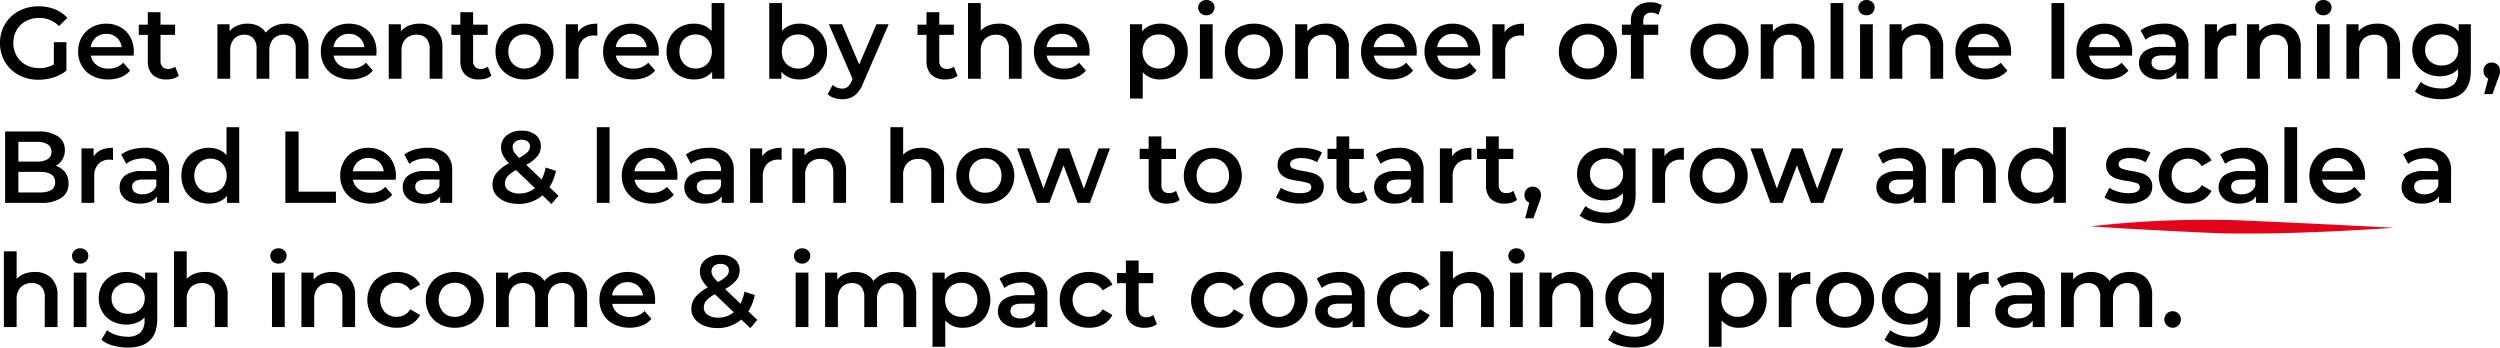 <svg xmlns="http://www.w3.org/2000/svg" width="563.822" height="78.379" viewBox="0 0 563.822 78.379">
  <g id="Group_3124" data-name="Group 3124" transform="translate(-517.012 1496.756)">
    <path id="Path_25166" data-name="Path 25166" d="M13.156-8.234h2.829v6.417A9,9,0,0,1,13.087-.3a11.12,11.12,0,0,1-3.4.529A9.181,9.181,0,0,1,5.244-.84,7.946,7.946,0,0,1,2.139-3.8,8.134,8.134,0,0,1,1.012-8.05a8.134,8.134,0,0,1,1.127-4.255A7.925,7.925,0,0,1,5.255-15.26,9.3,9.3,0,0,1,9.729-16.33a9.768,9.768,0,0,1,3.68.667,7.221,7.221,0,0,1,2.783,1.955l-1.886,1.84a6.049,6.049,0,0,0-4.439-1.84,6.272,6.272,0,0,0-3.024.713,5.2,5.2,0,0,0-2.07,2A5.757,5.757,0,0,0,4.025-8.05a5.667,5.667,0,0,0,.747,2.9,5.36,5.36,0,0,0,2.07,2.024,6.067,6.067,0,0,0,3,.736,6.476,6.476,0,0,0,3.312-.828ZM31.188-6.072q0,.3-.046.851H21.505a3.34,3.34,0,0,0,1.323,2.15,4.335,4.335,0,0,0,2.656.793,4.477,4.477,0,0,0,3.335-1.334L30.36-1.84A5.192,5.192,0,0,1,28.267-.345a7.623,7.623,0,0,1-2.852.506,7.59,7.59,0,0,1-3.565-.8,5.8,5.8,0,0,1-2.38-2.242,6.333,6.333,0,0,1-.84-3.254,6.427,6.427,0,0,1,.816-3.232,5.792,5.792,0,0,1,2.265-2.242,6.61,6.61,0,0,1,3.266-.805,6.444,6.444,0,0,1,3.208.793A5.62,5.62,0,0,1,30.395-9.4,6.765,6.765,0,0,1,31.188-6.072Zm-6.21-4.048a3.468,3.468,0,0,0-2.334.816A3.435,3.435,0,0,0,21.482-7.13h6.969a3.389,3.389,0,0,0-1.127-2.162A3.427,3.427,0,0,0,24.978-10.12ZM41.331-.667a3.385,3.385,0,0,1-1.23.621,5.542,5.542,0,0,1-1.53.207A4.34,4.34,0,0,1,35.443-.9a4.072,4.072,0,0,1-1.1-3.082V-9.89H32.315v-2.3h2.024V-15h2.875v2.806H40.5v2.3H37.214v5.842a1.943,1.943,0,0,0,.437,1.368,1.64,1.64,0,0,0,1.265.471,2.526,2.526,0,0,0,1.61-.506ZM65.55-12.42a5,5,0,0,1,3.68,1.345,5.454,5.454,0,0,1,1.357,4.036V0H67.712V-6.67A3.6,3.6,0,0,0,67-9.1a2.572,2.572,0,0,0-2.047-.816,3,3,0,0,0-2.323.955,3.894,3.894,0,0,0-.874,2.726V0H58.88V-6.67A3.6,3.6,0,0,0,58.167-9.1a2.572,2.572,0,0,0-2.047-.816,3.008,3.008,0,0,0-2.334.943,3.92,3.92,0,0,0-.862,2.737V0H50.048V-12.282h2.737v1.564a4.47,4.47,0,0,1,1.725-1.265,5.857,5.857,0,0,1,2.3-.437,5.556,5.556,0,0,1,2.45.518,3.976,3.976,0,0,1,1.69,1.529A5.119,5.119,0,0,1,62.9-11.879,6.349,6.349,0,0,1,65.55-12.42ZM85.928-6.072q0,.3-.046.851H76.245a3.34,3.34,0,0,0,1.323,2.15,4.335,4.335,0,0,0,2.656.793,4.477,4.477,0,0,0,3.335-1.334L85.1-1.84A5.192,5.192,0,0,1,83.007-.345a7.623,7.623,0,0,1-2.852.506,7.59,7.59,0,0,1-3.565-.8A5.8,5.8,0,0,1,74.21-2.886a6.333,6.333,0,0,1-.84-3.254,6.427,6.427,0,0,1,.816-3.232,5.792,5.792,0,0,1,2.266-2.242,6.61,6.61,0,0,1,3.266-.805,6.444,6.444,0,0,1,3.208.793A5.62,5.62,0,0,1,85.135-9.4,6.765,6.765,0,0,1,85.928-6.072Zm-6.21-4.048a3.468,3.468,0,0,0-2.335.816A3.435,3.435,0,0,0,76.222-7.13h6.969a3.389,3.389,0,0,0-1.127-2.162A3.427,3.427,0,0,0,79.718-10.12Zm15.939-2.3a5.132,5.132,0,0,1,3.726,1.357,5.353,5.353,0,0,1,1.4,4.025V0H97.911V-6.67A3.448,3.448,0,0,0,97.152-9.1a2.806,2.806,0,0,0-2.162-.816,3.319,3.319,0,0,0-2.507.955,3.8,3.8,0,0,0-.92,2.748V0H88.688V-12.282h2.737v1.587a4.5,4.5,0,0,1,1.794-1.288A6.456,6.456,0,0,1,95.657-12.42ZM111.826-.667a3.385,3.385,0,0,1-1.23.621,5.542,5.542,0,0,1-1.529.207A4.34,4.34,0,0,1,105.938-.9a4.072,4.072,0,0,1-1.1-3.082V-9.89H102.81v-2.3h2.024V-15h2.875v2.806H111v2.3h-3.289v5.842a1.943,1.943,0,0,0,.437,1.368,1.64,1.64,0,0,0,1.265.471,2.526,2.526,0,0,0,1.61-.506ZM119.3.161a6.969,6.969,0,0,1-3.358-.8,5.87,5.87,0,0,1-2.334-2.242,6.333,6.333,0,0,1-.84-3.254,6.271,6.271,0,0,1,.84-3.243,5.894,5.894,0,0,1,2.334-2.231,6.969,6.969,0,0,1,3.358-.805,7.017,7.017,0,0,1,3.381.805,5.894,5.894,0,0,1,2.334,2.231,6.271,6.271,0,0,1,.84,3.243,6.333,6.333,0,0,1-.84,3.254,5.87,5.87,0,0,1-2.334,2.242A7.017,7.017,0,0,1,119.3.161Zm0-2.461a3.513,3.513,0,0,0,2.622-1.058,3.809,3.809,0,0,0,1.035-2.783,3.809,3.809,0,0,0-1.035-2.783A3.513,3.513,0,0,0,119.3-9.982a3.475,3.475,0,0,0-2.61,1.058,3.833,3.833,0,0,0-1.023,2.783,3.833,3.833,0,0,0,1.023,2.783A3.475,3.475,0,0,0,119.3-2.3Zm12.052-8.188q1.242-1.932,4.37-1.932v2.737a3.65,3.65,0,0,0-.667-.069,3.472,3.472,0,0,0-2.622.977,3.9,3.9,0,0,0-.943,2.817V0h-2.875V-12.282h2.737Zm18.239,4.416q0,.3-.046.851h-9.637a3.34,3.34,0,0,0,1.323,2.15,4.335,4.335,0,0,0,2.656.793,4.477,4.477,0,0,0,3.335-1.334l1.541,1.771a5.192,5.192,0,0,1-2.093,1.495,7.624,7.624,0,0,1-2.852.506,7.59,7.59,0,0,1-3.565-.8,5.8,5.8,0,0,1-2.38-2.242,6.333,6.333,0,0,1-.84-3.254,6.426,6.426,0,0,1,.817-3.232,5.792,5.792,0,0,1,2.265-2.242,6.61,6.61,0,0,1,3.266-.805,6.444,6.444,0,0,1,3.208.793A5.62,5.62,0,0,1,148.8-9.4,6.765,6.765,0,0,1,149.592-6.072Zm-6.21-4.048a3.468,3.468,0,0,0-2.335.816,3.435,3.435,0,0,0-1.161,2.174h6.969a3.389,3.389,0,0,0-1.127-2.162A3.427,3.427,0,0,0,143.382-10.12Zm21-6.946V0h-2.76V-1.587a4.448,4.448,0,0,1-1.76,1.311,5.941,5.941,0,0,1-2.311.437,6.472,6.472,0,0,1-3.186-.782,5.619,5.619,0,0,1-2.219-2.219,6.64,6.64,0,0,1-.805-3.3,6.575,6.575,0,0,1,.805-3.289,5.639,5.639,0,0,1,2.219-2.208,6.472,6.472,0,0,1,3.186-.782,5.839,5.839,0,0,1,2.231.414,4.487,4.487,0,0,1,1.725,1.242v-6.3ZM157.9-2.3a3.7,3.7,0,0,0,1.863-.471,3.408,3.408,0,0,0,1.311-1.346,4.116,4.116,0,0,0,.483-2.024,4.116,4.116,0,0,0-.483-2.024,3.408,3.408,0,0,0-1.311-1.345,3.7,3.7,0,0,0-1.863-.471,3.7,3.7,0,0,0-1.863.471,3.408,3.408,0,0,0-1.311,1.345,4.116,4.116,0,0,0-.483,2.024,4.116,4.116,0,0,0,.483,2.024,3.408,3.408,0,0,0,1.311,1.346A3.7,3.7,0,0,0,157.9-2.3Zm23.414-10.12a6.52,6.52,0,0,1,3.208.782,5.639,5.639,0,0,1,2.219,2.208,6.575,6.575,0,0,1,.805,3.289,6.64,6.64,0,0,1-.805,3.3,5.619,5.619,0,0,1-2.219,2.219,6.52,6.52,0,0,1-3.208.782A5.941,5.941,0,0,1,179-.276a4.448,4.448,0,0,1-1.76-1.311V0H174.5V-17.066h2.875v6.279a4.827,4.827,0,0,1,1.736-1.219A5.69,5.69,0,0,1,181.309-12.42ZM180.987-2.3A3.475,3.475,0,0,0,183.6-3.358a3.834,3.834,0,0,0,1.023-2.783A3.834,3.834,0,0,0,183.6-8.924a3.475,3.475,0,0,0-2.611-1.058,3.7,3.7,0,0,0-1.863.471,3.408,3.408,0,0,0-1.311,1.345,4.116,4.116,0,0,0-.483,2.024,4.116,4.116,0,0,0,.483,2.024,3.408,3.408,0,0,0,1.311,1.346A3.7,3.7,0,0,0,180.987-2.3Zm20.447-9.982L195.684.989a6.178,6.178,0,0,1-1.955,2.817,4.682,4.682,0,0,1-2.783.817,5.712,5.712,0,0,1-1.817-.3,4.015,4.015,0,0,1-1.472-.828l1.15-2.116a3.13,3.13,0,0,0,.977.621,2.99,2.99,0,0,0,1.139.23,1.959,1.959,0,0,0,1.253-.391,3.457,3.457,0,0,0,.909-1.311l.207-.483-5.359-12.328h2.99L194.787-3.2l3.887-9.085ZM216.959-.667a3.384,3.384,0,0,1-1.23.621A5.542,5.542,0,0,1,214.2.161,4.34,4.34,0,0,1,211.071-.9a4.072,4.072,0,0,1-1.1-3.082V-9.89h-2.024v-2.3h2.024V-15h2.875v2.806h3.289v2.3h-3.289v5.842a1.943,1.943,0,0,0,.437,1.368,1.64,1.64,0,0,0,1.265.471,2.526,2.526,0,0,0,1.61-.506ZM226.3-12.42a5.132,5.132,0,0,1,3.726,1.357,5.353,5.353,0,0,1,1.4,4.025V0h-2.875V-6.67a3.448,3.448,0,0,0-.759-2.427,2.806,2.806,0,0,0-2.162-.816,3.319,3.319,0,0,0-2.507.955,3.8,3.8,0,0,0-.92,2.748V0h-2.875V-17.066H222.2v6.21a4.676,4.676,0,0,1,1.759-1.161A6.458,6.458,0,0,1,226.3-12.42Zm20.447,6.348q0,.3-.046.851h-9.637a3.34,3.34,0,0,0,1.323,2.15,4.335,4.335,0,0,0,2.656.793,4.477,4.477,0,0,0,3.335-1.334l1.541,1.771a5.192,5.192,0,0,1-2.093,1.495,7.624,7.624,0,0,1-2.852.506,7.59,7.59,0,0,1-3.565-.8,5.8,5.8,0,0,1-2.38-2.242,6.333,6.333,0,0,1-.84-3.254A6.426,6.426,0,0,1,235-9.373a5.792,5.792,0,0,1,2.265-2.242,6.61,6.61,0,0,1,3.266-.805,6.444,6.444,0,0,1,3.208.793A5.62,5.62,0,0,1,245.951-9.4,6.765,6.765,0,0,1,246.744-6.072Zm-6.21-4.048A3.468,3.468,0,0,0,238.2-9.3a3.435,3.435,0,0,0-1.161,2.174h6.969a3.389,3.389,0,0,0-1.127-2.162A3.427,3.427,0,0,0,240.534-10.12Zm22.126-2.3a6.519,6.519,0,0,1,3.208.782,5.64,5.64,0,0,1,2.22,2.208,6.575,6.575,0,0,1,.8,3.289,6.64,6.64,0,0,1-.8,3.3,5.619,5.619,0,0,1-2.22,2.219,6.519,6.519,0,0,1-3.208.782,4.958,4.958,0,0,1-3.933-1.656V4.462h-2.875V-12.282h2.737v1.61a4.448,4.448,0,0,1,1.76-1.311A5.941,5.941,0,0,1,262.66-12.42ZM262.338-2.3a3.475,3.475,0,0,0,2.611-1.058,3.833,3.833,0,0,0,1.023-2.783,3.833,3.833,0,0,0-1.023-2.783,3.475,3.475,0,0,0-2.611-1.058,3.7,3.7,0,0,0-1.863.471,3.407,3.407,0,0,0-1.311,1.345,4.116,4.116,0,0,0-.483,2.024,4.116,4.116,0,0,0,.483,2.024,3.407,3.407,0,0,0,1.311,1.346A3.7,3.7,0,0,0,262.338-2.3Zm9.292-9.982H274.5V0H271.63Zm1.449-2.024a1.847,1.847,0,0,1-1.311-.494,1.616,1.616,0,0,1-.529-1.231,1.616,1.616,0,0,1,.529-1.231,1.847,1.847,0,0,1,1.311-.494,1.9,1.9,0,0,1,1.311.472,1.52,1.52,0,0,1,.529,1.184,1.734,1.734,0,0,1-.517,1.276A1.791,1.791,0,0,1,273.079-14.306ZM283.8.161a6.969,6.969,0,0,1-3.358-.8A5.87,5.87,0,0,1,278.1-2.886a6.333,6.333,0,0,1-.84-3.254,6.271,6.271,0,0,1,.84-3.243,5.894,5.894,0,0,1,2.335-2.231,6.969,6.969,0,0,1,3.358-.805,7.017,7.017,0,0,1,3.381.805,5.894,5.894,0,0,1,2.335,2.231,6.271,6.271,0,0,1,.84,3.243,6.333,6.333,0,0,1-.84,3.254,5.87,5.87,0,0,1-2.335,2.242A7.017,7.017,0,0,1,283.8.161Zm0-2.461a3.513,3.513,0,0,0,2.622-1.058,3.809,3.809,0,0,0,1.035-2.783,3.809,3.809,0,0,0-1.035-2.783A3.513,3.513,0,0,0,283.8-9.982a3.475,3.475,0,0,0-2.611,1.058,3.833,3.833,0,0,0-1.023,2.783,3.833,3.833,0,0,0,1.023,2.783A3.475,3.475,0,0,0,283.8-2.3Zm16.284-10.12a5.132,5.132,0,0,1,3.726,1.357,5.353,5.353,0,0,1,1.4,4.025V0h-2.875V-6.67a3.448,3.448,0,0,0-.759-2.427,2.806,2.806,0,0,0-2.162-.816,3.319,3.319,0,0,0-2.507.955,3.8,3.8,0,0,0-.92,2.748V0h-2.875V-12.282h2.737v1.587a4.5,4.5,0,0,1,1.794-1.288A6.456,6.456,0,0,1,300.081-12.42Zm20.447,6.348q0,.3-.046.851h-9.637a3.34,3.34,0,0,0,1.323,2.15,4.335,4.335,0,0,0,2.656.793,4.477,4.477,0,0,0,3.335-1.334L319.7-1.84a5.192,5.192,0,0,1-2.093,1.495,7.623,7.623,0,0,1-2.852.506,7.59,7.59,0,0,1-3.565-.8,5.8,5.8,0,0,1-2.38-2.242,6.333,6.333,0,0,1-.84-3.254,6.426,6.426,0,0,1,.816-3.232,5.792,5.792,0,0,1,2.266-2.242,6.61,6.61,0,0,1,3.266-.805,6.444,6.444,0,0,1,3.209.793A5.62,5.62,0,0,1,319.734-9.4,6.765,6.765,0,0,1,320.528-6.072Zm-6.21-4.048a3.468,3.468,0,0,0-2.334.816,3.435,3.435,0,0,0-1.161,2.174h6.969a3.389,3.389,0,0,0-1.127-2.162A3.427,3.427,0,0,0,314.318-10.12Zm20.516,4.048q0,.3-.046.851h-9.637a3.34,3.34,0,0,0,1.323,2.15,4.335,4.335,0,0,0,2.656.793,4.477,4.477,0,0,0,3.335-1.334l1.541,1.771a5.192,5.192,0,0,1-2.093,1.495,7.623,7.623,0,0,1-2.852.506,7.59,7.59,0,0,1-3.565-.8,5.8,5.8,0,0,1-2.38-2.242,6.333,6.333,0,0,1-.84-3.254,6.426,6.426,0,0,1,.816-3.232,5.792,5.792,0,0,1,2.266-2.242,6.61,6.61,0,0,1,3.266-.805,6.444,6.444,0,0,1,3.208.793A5.62,5.62,0,0,1,334.04-9.4,6.765,6.765,0,0,1,334.834-6.072Zm-6.21-4.048a3.468,3.468,0,0,0-2.335.816,3.435,3.435,0,0,0-1.161,2.174H332.1a3.389,3.389,0,0,0-1.127-2.162A3.427,3.427,0,0,0,328.624-10.12Zm11.707-.368q1.242-1.932,4.37-1.932v2.737a3.65,3.65,0,0,0-.667-.069,3.472,3.472,0,0,0-2.622.977,3.9,3.9,0,0,0-.943,2.817V0h-2.875V-12.282h2.737ZM359.122.161a6.969,6.969,0,0,1-3.358-.8,5.87,5.87,0,0,1-2.335-2.242,6.333,6.333,0,0,1-.84-3.254,6.271,6.271,0,0,1,.84-3.243,5.894,5.894,0,0,1,2.335-2.231,6.969,6.969,0,0,1,3.358-.805,7.017,7.017,0,0,1,3.381.805,5.894,5.894,0,0,1,2.335,2.231,6.271,6.271,0,0,1,.84,3.243,6.333,6.333,0,0,1-.84,3.254A5.87,5.87,0,0,1,362.5-.644,7.017,7.017,0,0,1,359.122.161Zm0-2.461a3.513,3.513,0,0,0,2.622-1.058,3.809,3.809,0,0,0,1.035-2.783,3.809,3.809,0,0,0-1.035-2.783,3.513,3.513,0,0,0-2.622-1.058,3.475,3.475,0,0,0-2.611,1.058,3.833,3.833,0,0,0-1.023,2.783,3.833,3.833,0,0,0,1.023,2.783A3.475,3.475,0,0,0,359.122-2.3Zm14.306-12.6q-1.817,0-1.817,1.978v.736h3.381v2.3H371.7V0h-2.875V-9.89H366.8v-2.3h2.024v-.782a4.187,4.187,0,0,1,1.15-3.117,4.411,4.411,0,0,1,3.243-1.139,4.436,4.436,0,0,1,2.6.667l-.805,2.162A2.747,2.747,0,0,0,373.428-14.9ZM388.792.161a6.969,6.969,0,0,1-3.358-.8A5.87,5.87,0,0,1,383.1-2.886a6.333,6.333,0,0,1-.84-3.254,6.271,6.271,0,0,1,.84-3.243,5.894,5.894,0,0,1,2.335-2.231,6.969,6.969,0,0,1,3.358-.805,7.017,7.017,0,0,1,3.381.805,5.894,5.894,0,0,1,2.335,2.231,6.271,6.271,0,0,1,.84,3.243,6.333,6.333,0,0,1-.84,3.254,5.87,5.87,0,0,1-2.335,2.242A7.017,7.017,0,0,1,388.792.161Zm0-2.461a3.513,3.513,0,0,0,2.622-1.058,3.809,3.809,0,0,0,1.035-2.783,3.809,3.809,0,0,0-1.035-2.783,3.513,3.513,0,0,0-2.622-1.058,3.475,3.475,0,0,0-2.611,1.058,3.833,3.833,0,0,0-1.023,2.783,3.833,3.833,0,0,0,1.023,2.783A3.475,3.475,0,0,0,388.792-2.3Zm16.284-10.12a5.132,5.132,0,0,1,3.726,1.357,5.353,5.353,0,0,1,1.4,4.025V0H407.33V-6.67a3.448,3.448,0,0,0-.759-2.427,2.806,2.806,0,0,0-2.162-.816,3.319,3.319,0,0,0-2.507.955,3.8,3.8,0,0,0-.92,2.748V0h-2.875V-12.282h2.737v1.587a4.5,4.5,0,0,1,1.794-1.288A6.456,6.456,0,0,1,405.076-12.42Zm8.786-4.646h2.875V0h-2.875Zm6.647,4.784h2.875V0h-2.875Zm1.449-2.024a1.847,1.847,0,0,1-1.311-.494,1.616,1.616,0,0,1-.529-1.231,1.616,1.616,0,0,1,.529-1.231,1.847,1.847,0,0,1,1.311-.494,1.9,1.9,0,0,1,1.311.472A1.52,1.52,0,0,1,423.8-16.1a1.734,1.734,0,0,1-.517,1.276A1.791,1.791,0,0,1,421.958-14.306Zm12.167,1.886a5.132,5.132,0,0,1,3.726,1.357,5.353,5.353,0,0,1,1.4,4.025V0h-2.875V-6.67A3.448,3.448,0,0,0,435.62-9.1a2.806,2.806,0,0,0-2.162-.816,3.319,3.319,0,0,0-2.507.955,3.8,3.8,0,0,0-.92,2.748V0h-2.875V-12.282h2.737v1.587a4.5,4.5,0,0,1,1.794-1.288A6.456,6.456,0,0,1,434.125-12.42Zm20.447,6.348q0,.3-.046.851h-9.637a3.34,3.34,0,0,0,1.323,2.15,4.335,4.335,0,0,0,2.656.793A4.477,4.477,0,0,0,452.2-3.611l1.541,1.771a5.192,5.192,0,0,1-2.093,1.495A7.623,7.623,0,0,1,448.8.161a7.59,7.59,0,0,1-3.565-.8,5.8,5.8,0,0,1-2.38-2.242,6.333,6.333,0,0,1-.84-3.254,6.426,6.426,0,0,1,.816-3.232,5.792,5.792,0,0,1,2.266-2.242,6.61,6.61,0,0,1,3.266-.805,6.444,6.444,0,0,1,3.209.793A5.62,5.62,0,0,1,453.779-9.4,6.765,6.765,0,0,1,454.572-6.072Zm-6.21-4.048a3.468,3.468,0,0,0-2.334.816,3.435,3.435,0,0,0-1.161,2.174h6.969a3.389,3.389,0,0,0-1.127-2.162A3.427,3.427,0,0,0,448.362-10.12Zm15.318-6.946h2.875V0H463.68ZM481.873-6.072q0,.3-.046.851H472.19a3.34,3.34,0,0,0,1.323,2.15,4.335,4.335,0,0,0,2.656.793A4.477,4.477,0,0,0,479.5-3.611l1.541,1.771a5.192,5.192,0,0,1-2.093,1.495A7.623,7.623,0,0,1,476.1.161a7.59,7.59,0,0,1-3.565-.8,5.8,5.8,0,0,1-2.38-2.242,6.333,6.333,0,0,1-.84-3.254,6.426,6.426,0,0,1,.816-3.232,5.792,5.792,0,0,1,2.266-2.242,6.61,6.61,0,0,1,3.266-.805,6.444,6.444,0,0,1,3.208.793A5.62,5.62,0,0,1,481.079-9.4,6.765,6.765,0,0,1,481.873-6.072Zm-6.21-4.048a3.468,3.468,0,0,0-2.335.816,3.435,3.435,0,0,0-1.161,2.174h6.969a3.389,3.389,0,0,0-1.127-2.162A3.427,3.427,0,0,0,475.663-10.12Zm13.317-2.3a5.988,5.988,0,0,1,4.151,1.3A5.023,5.023,0,0,1,494.569-7.2V0h-2.714V-1.495a3.345,3.345,0,0,1-1.507,1.23,5.889,5.889,0,0,1-2.358.425,5.776,5.776,0,0,1-2.415-.471,3.731,3.731,0,0,1-1.6-1.311,3.327,3.327,0,0,1-.564-1.9,3.252,3.252,0,0,1,1.23-2.656,6.111,6.111,0,0,1,3.876-1h3.174V-7.36a2.517,2.517,0,0,0-.77-1.978,3.334,3.334,0,0,0-2.289-.69,6.606,6.606,0,0,0-2.035.322,5,5,0,0,0-1.691.9L483.782-10.9a6.979,6.979,0,0,1,2.323-1.127A10.336,10.336,0,0,1,488.98-12.42Zm-.391,10.488a3.712,3.712,0,0,0,1.921-.494,2.691,2.691,0,0,0,1.184-1.414V-5.267h-2.967q-2.484,0-2.484,1.633a1.466,1.466,0,0,0,.621,1.242A2.847,2.847,0,0,0,488.589-1.932Zm12.4-8.556q1.242-1.932,4.37-1.932v2.737a3.65,3.65,0,0,0-.667-.069,3.472,3.472,0,0,0-2.622.977,3.9,3.9,0,0,0-.943,2.817V0h-2.875V-12.282h2.737Zm13.777-1.932a5.132,5.132,0,0,1,3.726,1.357,5.353,5.353,0,0,1,1.4,4.025V0h-2.875V-6.67a3.448,3.448,0,0,0-.759-2.427,2.806,2.806,0,0,0-2.162-.816,3.319,3.319,0,0,0-2.507.955,3.8,3.8,0,0,0-.92,2.748V0h-2.875V-12.282h2.737v1.587a4.5,4.5,0,0,1,1.794-1.288A6.456,6.456,0,0,1,514.763-12.42Zm8.786.138h2.875V0h-2.875ZM525-14.306a1.847,1.847,0,0,1-1.311-.494,1.616,1.616,0,0,1-.529-1.231,1.616,1.616,0,0,1,.529-1.231A1.847,1.847,0,0,1,525-17.756a1.9,1.9,0,0,1,1.311.472,1.52,1.52,0,0,1,.529,1.184,1.734,1.734,0,0,1-.518,1.276A1.791,1.791,0,0,1,525-14.306Zm12.167,1.886a5.132,5.132,0,0,1,3.726,1.357,5.352,5.352,0,0,1,1.4,4.025V0h-2.875V-6.67A3.448,3.448,0,0,0,538.66-9.1a2.806,2.806,0,0,0-2.162-.816,3.319,3.319,0,0,0-2.507.955,3.8,3.8,0,0,0-.92,2.748V0H530.2V-12.282h2.737v1.587a4.5,4.5,0,0,1,1.794-1.288A6.456,6.456,0,0,1,537.165-12.42Zm21.091.138V-1.863q0,6.486-6.624,6.486a12.293,12.293,0,0,1-3.358-.449,7.124,7.124,0,0,1-2.622-1.3L546.94.713a6.154,6.154,0,0,0,2.035,1.07,7.981,7.981,0,0,0,2.5.4,4.118,4.118,0,0,0,2.967-.92,3.76,3.76,0,0,0,.943-2.806v-.644a4.726,4.726,0,0,1-1.794,1.219,6.322,6.322,0,0,1-2.323.414A6.663,6.663,0,0,1,548.1-1.3a5.616,5.616,0,0,1-2.231-2.1,5.9,5.9,0,0,1-.816-3.1A5.844,5.844,0,0,1,545.87-9.6a5.56,5.56,0,0,1,2.231-2.082,6.747,6.747,0,0,1,3.162-.736,6.48,6.48,0,0,1,2.427.437,4.476,4.476,0,0,1,1.828,1.334v-1.633ZM551.7-2.99a3.769,3.769,0,0,0,2.68-.978,3.318,3.318,0,0,0,1.047-2.541,3.255,3.255,0,0,0-1.047-2.507,3.8,3.8,0,0,0-2.68-.966,3.827,3.827,0,0,0-2.7.966,3.255,3.255,0,0,0-1.047,2.507A3.318,3.318,0,0,0,549-3.967,3.8,3.8,0,0,0,551.7-2.99Zm11.27-.667a1.809,1.809,0,0,1,1.334.529,1.867,1.867,0,0,1,.529,1.38,3.092,3.092,0,0,1-.1.77A11,11,0,0,1,564.305.23l-1.173,3.243h-1.863l.92-3.519A1.669,1.669,0,0,1,561.4-.7a1.9,1.9,0,0,1-.287-1.046,1.867,1.867,0,0,1,.529-1.38A1.808,1.808,0,0,1,562.971-3.657ZM13.57,19.628a4.248,4.248,0,0,1,2.116,1.461,4.063,4.063,0,0,1,.782,2.542,3.724,3.724,0,0,1-1.61,3.231A8.09,8.09,0,0,1,10.166,28h-8V11.9H9.706A7.408,7.408,0,0,1,14.1,13.016a3.584,3.584,0,0,1,1.541,3.07,4.032,4.032,0,0,1-.552,2.116A3.779,3.779,0,0,1,13.57,19.628ZM5.152,14.246v4.439H9.384a4.3,4.3,0,0,0,2.4-.564,1.856,1.856,0,0,0,.84-1.644,1.878,1.878,0,0,0-.84-1.668,4.3,4.3,0,0,0-2.4-.564Zm4.83,11.408q3.473,0,3.473-2.323T9.982,21.008H5.152v4.646Zm12.144-8.142q1.242-1.932,4.37-1.932v2.737a3.65,3.65,0,0,0-.667-.069,3.473,3.473,0,0,0-2.622.977,3.9,3.9,0,0,0-.943,2.817V28H19.389V15.718h2.737ZM33.557,15.58a5.988,5.988,0,0,1,4.152,1.3A5.023,5.023,0,0,1,39.146,20.8V28H36.432V26.505a3.345,3.345,0,0,1-1.507,1.23,5.889,5.889,0,0,1-2.357.425,5.776,5.776,0,0,1-2.415-.471,3.731,3.731,0,0,1-1.6-1.311,3.327,3.327,0,0,1-.564-1.9,3.252,3.252,0,0,1,1.231-2.656,6.111,6.111,0,0,1,3.875-1h3.174V20.64a2.517,2.517,0,0,0-.771-1.978,3.334,3.334,0,0,0-2.289-.69,6.606,6.606,0,0,0-2.035.322,5,5,0,0,0-1.691.9L28.359,17.1a6.979,6.979,0,0,1,2.323-1.127A10.336,10.336,0,0,1,33.557,15.58Zm-.391,10.488a3.712,3.712,0,0,0,1.921-.495,2.691,2.691,0,0,0,1.184-1.414V22.733H33.3q-2.484,0-2.484,1.633a1.466,1.466,0,0,0,.621,1.242A2.847,2.847,0,0,0,33.166,26.068Zm21.8-15.134V28H52.21V26.413a4.448,4.448,0,0,1-1.759,1.311,5.942,5.942,0,0,1-2.312.437,6.472,6.472,0,0,1-3.186-.782,5.619,5.619,0,0,1-2.219-2.219,6.64,6.64,0,0,1-.805-3.3,6.575,6.575,0,0,1,.805-3.289,5.639,5.639,0,0,1,2.219-2.208,6.472,6.472,0,0,1,3.186-.782,5.839,5.839,0,0,1,2.231.414A4.488,4.488,0,0,1,52.1,17.236v-6.3ZM48.484,25.7a3.7,3.7,0,0,0,1.863-.472,3.408,3.408,0,0,0,1.311-1.346,4.482,4.482,0,0,0,0-4.048,3.408,3.408,0,0,0-1.311-1.345,3.916,3.916,0,0,0-3.726,0,3.407,3.407,0,0,0-1.311,1.345,4.482,4.482,0,0,0,0,4.048,3.407,3.407,0,0,0,1.311,1.346A3.7,3.7,0,0,0,48.484,25.7ZM65.366,11.9h2.99V25.47h8.418V28H65.366ZM90.3,21.928q0,.3-.046.851H80.615a3.34,3.34,0,0,0,1.323,2.151,4.335,4.335,0,0,0,2.656.793,4.477,4.477,0,0,0,3.335-1.334L89.47,26.16a5.192,5.192,0,0,1-2.093,1.5,8.294,8.294,0,0,1-6.417-.3,5.8,5.8,0,0,1-2.381-2.243,6.333,6.333,0,0,1-.84-3.254,6.427,6.427,0,0,1,.816-3.232,5.792,5.792,0,0,1,2.266-2.242,6.61,6.61,0,0,1,3.266-.805,6.444,6.444,0,0,1,3.208.794A5.62,5.62,0,0,1,89.5,18.6,6.765,6.765,0,0,1,90.3,21.928Zm-6.21-4.048a3.4,3.4,0,0,0-3.5,2.99h6.969a3.389,3.389,0,0,0-1.127-2.162A3.427,3.427,0,0,0,84.088,17.88Zm13.317-2.3a5.988,5.988,0,0,1,4.151,1.3,5.023,5.023,0,0,1,1.438,3.922V28H100.28V26.505a3.345,3.345,0,0,1-1.507,1.23,5.889,5.889,0,0,1-2.358.425A5.776,5.776,0,0,1,94,27.69a3.731,3.731,0,0,1-1.6-1.311,3.327,3.327,0,0,1-.563-1.9,3.252,3.252,0,0,1,1.23-2.656,6.111,6.111,0,0,1,3.876-1h3.174V20.64a2.517,2.517,0,0,0-.771-1.978,3.334,3.334,0,0,0-2.288-.69,6.606,6.606,0,0,0-2.035.322,5,5,0,0,0-1.691.9L92.207,17.1a6.979,6.979,0,0,1,2.323-1.127A10.336,10.336,0,0,1,97.405,15.58Zm-.391,10.488a3.712,3.712,0,0,0,1.921-.495,2.691,2.691,0,0,0,1.185-1.414V22.733H97.152q-2.484,0-2.484,1.633a1.466,1.466,0,0,0,.621,1.242A2.847,2.847,0,0,0,97.014,26.068Zm28.359,2.185L123.349,26.3a8.029,8.029,0,0,1-5.4,1.932,7.817,7.817,0,0,1-3.013-.552,5,5,0,0,1-2.093-1.529,3.523,3.523,0,0,1-.759-2.219,4.2,4.2,0,0,1,.874-2.634,9.241,9.241,0,0,1,2.852-2.242,7.118,7.118,0,0,1-1.38-1.806,3.881,3.881,0,0,1-.414-1.737,3.381,3.381,0,0,1,1.276-2.749,5.185,5.185,0,0,1,3.393-1.047,4.806,4.806,0,0,1,3.128.955,3.16,3.16,0,0,1,1.173,2.587,3.443,3.443,0,0,1-.771,2.208,8.686,8.686,0,0,1-2.519,1.955l3.473,3.312a10.63,10.63,0,0,0,.9-2.714l2.323.759a11.061,11.061,0,0,1-1.449,3.68l2.024,1.932Zm-6.693-14.49a2.226,2.226,0,0,0-1.495.472,1.541,1.541,0,0,0-.552,1.23,1.99,1.99,0,0,0,.3,1.047,8.094,8.094,0,0,0,1.15,1.345A8.414,8.414,0,0,0,120,16.535a1.747,1.747,0,0,0,.54-1.231,1.392,1.392,0,0,0-.494-1.127A2.069,2.069,0,0,0,118.68,13.763Zm-.529,12.121a5.366,5.366,0,0,0,3.5-1.219l-4.255-4.071a6.572,6.572,0,0,0-1.943,1.461,2.451,2.451,0,0,0-.563,1.576,1.9,1.9,0,0,0,.9,1.633A4.085,4.085,0,0,0,118.151,25.884Zm17.457-14.95h2.875V28h-2.875ZM153.8,21.928q0,.3-.046.851h-9.637a3.34,3.34,0,0,0,1.323,2.151,4.335,4.335,0,0,0,2.656.793,4.477,4.477,0,0,0,3.335-1.334l1.541,1.771a5.192,5.192,0,0,1-2.093,1.5,8.294,8.294,0,0,1-6.417-.3,5.8,5.8,0,0,1-2.38-2.243,6.333,6.333,0,0,1-.84-3.254,6.426,6.426,0,0,1,.817-3.232,5.792,5.792,0,0,1,2.265-2.242,6.61,6.61,0,0,1,3.266-.805,6.444,6.444,0,0,1,3.208.794,5.62,5.62,0,0,1,2.208,2.231A6.765,6.765,0,0,1,153.8,21.928Zm-6.21-4.048a3.4,3.4,0,0,0-3.5,2.99h6.969a3.389,3.389,0,0,0-1.127-2.162A3.427,3.427,0,0,0,147.591,17.88Zm13.317-2.3a5.988,5.988,0,0,1,4.152,1.3A5.023,5.023,0,0,1,166.5,20.8V28h-2.714V26.505a3.345,3.345,0,0,1-1.507,1.23,5.889,5.889,0,0,1-2.357.425,5.776,5.776,0,0,1-2.415-.471,3.731,3.731,0,0,1-1.6-1.311,3.327,3.327,0,0,1-.564-1.9,3.252,3.252,0,0,1,1.23-2.656,6.111,6.111,0,0,1,3.876-1h3.174V20.64a2.517,2.517,0,0,0-.771-1.978,3.333,3.333,0,0,0-2.288-.69,6.606,6.606,0,0,0-2.036.322,5,5,0,0,0-1.69.9L155.71,17.1a6.978,6.978,0,0,1,2.323-1.127A10.336,10.336,0,0,1,160.908,15.58Zm-.391,10.488a3.712,3.712,0,0,0,1.921-.495,2.691,2.691,0,0,0,1.185-1.414V22.733h-2.967q-2.484,0-2.484,1.633a1.466,1.466,0,0,0,.621,1.242A2.847,2.847,0,0,0,160.517,26.068Zm12.4-8.556q1.242-1.932,4.37-1.932v2.737a3.65,3.65,0,0,0-.667-.069,3.473,3.473,0,0,0-2.622.977,3.9,3.9,0,0,0-.943,2.817V28h-2.875V15.718h2.737Zm13.777-1.932a5.132,5.132,0,0,1,3.726,1.357,5.353,5.353,0,0,1,1.4,4.025V28h-2.875V21.33a3.448,3.448,0,0,0-.759-2.427,2.806,2.806,0,0,0-2.162-.816,3.319,3.319,0,0,0-2.507.955,3.8,3.8,0,0,0-.92,2.749V28h-2.875V15.718h2.737v1.587a4.5,4.5,0,0,1,1.794-1.288A6.456,6.456,0,0,1,186.691,15.58Zm22.1,0a5.132,5.132,0,0,1,3.726,1.357,5.353,5.353,0,0,1,1.4,4.025V28h-2.875V21.33a3.448,3.448,0,0,0-.759-2.427,2.806,2.806,0,0,0-2.162-.816,3.319,3.319,0,0,0-2.507.955,3.8,3.8,0,0,0-.92,2.749V28h-2.875V10.934H204.7v6.21a4.676,4.676,0,0,1,1.759-1.162A6.458,6.458,0,0,1,208.794,15.58Zm14.421,12.581a6.968,6.968,0,0,1-3.358-.8,5.87,5.87,0,0,1-2.335-2.243,6.706,6.706,0,0,1,0-6.5,5.893,5.893,0,0,1,2.335-2.231,7.454,7.454,0,0,1,6.739,0,5.894,5.894,0,0,1,2.335,2.231,6.706,6.706,0,0,1,0,6.5,5.87,5.87,0,0,1-2.335,2.243A7.017,7.017,0,0,1,223.215,28.161Zm0-2.461a3.513,3.513,0,0,0,2.622-1.058,3.809,3.809,0,0,0,1.035-2.783,3.809,3.809,0,0,0-1.035-2.783,3.513,3.513,0,0,0-2.622-1.058,3.475,3.475,0,0,0-2.611,1.058,3.834,3.834,0,0,0-1.023,2.783,3.834,3.834,0,0,0,1.023,2.783A3.475,3.475,0,0,0,223.215,25.7Zm28.129-9.982L246.813,28h-2.76l-3.174-8.464L237.659,28H234.9l-4.508-12.282H233.1l3.243,9.062,3.381-9.062h2.415l3.312,9.108,3.335-9.108Zm15.709,11.615a3.385,3.385,0,0,1-1.23.621,5.542,5.542,0,0,1-1.53.207,4.34,4.34,0,0,1-3.128-1.058,4.072,4.072,0,0,1-1.1-3.082V18.11h-2.024v-2.3h2.024V13h2.875V15.81h3.289v2.3h-3.289v5.842a1.943,1.943,0,0,0,.437,1.368,1.64,1.64,0,0,0,1.265.472,2.526,2.526,0,0,0,1.61-.506Zm7.475.828a6.969,6.969,0,0,1-3.358-.8,5.87,5.87,0,0,1-2.335-2.243,6.706,6.706,0,0,1,0-6.5,5.893,5.893,0,0,1,2.335-2.231,7.454,7.454,0,0,1,6.739,0,5.893,5.893,0,0,1,2.335,2.231,6.706,6.706,0,0,1,0,6.5,5.87,5.87,0,0,1-2.335,2.243A7.017,7.017,0,0,1,274.528,28.161Zm0-2.461a3.513,3.513,0,0,0,2.622-1.058,3.809,3.809,0,0,0,1.035-2.783,3.809,3.809,0,0,0-1.035-2.783,3.513,3.513,0,0,0-2.622-1.058,3.475,3.475,0,0,0-2.611,1.058,3.833,3.833,0,0,0-1.023,2.783,3.833,3.833,0,0,0,1.023,2.783A3.475,3.475,0,0,0,274.528,25.7Zm19.458,2.461a11,11,0,0,1-2.921-.391,7.35,7.35,0,0,1-2.277-.989l1.1-2.185a7.1,7.1,0,0,0,1.99.885,8.265,8.265,0,0,0,2.288.333q2.576,0,2.576-1.357a.906.906,0,0,0-.656-.9,11.317,11.317,0,0,0-2.1-.483,17.074,17.074,0,0,1-2.473-.529,3.8,3.8,0,0,1-1.656-1.046,2.923,2.923,0,0,1-.7-2.081,3.272,3.272,0,0,1,1.46-2.795,6.647,6.647,0,0,1,3.945-1.046,11.384,11.384,0,0,1,2.53.288,7.093,7.093,0,0,1,2.07.771l-1.1,2.185a6.81,6.81,0,0,0-3.519-.92,3.9,3.9,0,0,0-1.921.379,1.132,1.132,0,0,0-.655,1,1,1,0,0,0,.7.977,11.148,11.148,0,0,0,2.174.541,16.771,16.771,0,0,1,2.415.529,3.78,3.78,0,0,1,1.622,1.012,2.821,2.821,0,0,1,.678,2.024,3.2,3.2,0,0,1-1.495,2.76A7.049,7.049,0,0,1,293.986,28.161Zm15.433-.828a3.385,3.385,0,0,1-1.23.621,5.542,5.542,0,0,1-1.53.207,4.34,4.34,0,0,1-3.128-1.058,4.072,4.072,0,0,1-1.1-3.082V18.11H300.4v-2.3h2.024V13H305.3V15.81h3.289v2.3H305.3v5.842a1.943,1.943,0,0,0,.437,1.368,1.64,1.64,0,0,0,1.265.472,2.526,2.526,0,0,0,1.61-.506ZM316.48,15.58a5.988,5.988,0,0,1,4.151,1.3,5.023,5.023,0,0,1,1.438,3.922V28h-2.714V26.505a3.345,3.345,0,0,1-1.507,1.23,5.889,5.889,0,0,1-2.358.425,5.776,5.776,0,0,1-2.415-.471,3.731,3.731,0,0,1-1.6-1.311,3.327,3.327,0,0,1-.564-1.9,3.252,3.252,0,0,1,1.23-2.656,6.111,6.111,0,0,1,3.876-1h3.174V20.64a2.517,2.517,0,0,0-.77-1.978,3.334,3.334,0,0,0-2.289-.69,6.606,6.606,0,0,0-2.035.322,5,5,0,0,0-1.691.9L311.282,17.1a6.979,6.979,0,0,1,2.323-1.127A10.336,10.336,0,0,1,316.48,15.58Zm-.391,10.488a3.712,3.712,0,0,0,1.921-.495,2.691,2.691,0,0,0,1.184-1.414V22.733h-2.967q-2.484,0-2.484,1.633a1.466,1.466,0,0,0,.621,1.242A2.847,2.847,0,0,0,316.089,26.068Zm12.4-8.556q1.242-1.932,4.37-1.932v2.737a3.65,3.65,0,0,0-.667-.069,3.472,3.472,0,0,0-2.622.977,3.9,3.9,0,0,0-.943,2.817V28h-2.875V15.718h2.737Zm14.651,9.821a3.385,3.385,0,0,1-1.23.621,5.542,5.542,0,0,1-1.53.207,4.34,4.34,0,0,1-3.128-1.058,4.072,4.072,0,0,1-1.1-3.082V18.11h-2.024v-2.3h2.024V13h2.875V15.81h3.289v2.3H339.02v5.842a1.943,1.943,0,0,0,.437,1.368,1.64,1.64,0,0,0,1.265.472,2.526,2.526,0,0,0,1.61-.506Zm3.542-2.99a1.808,1.808,0,0,1,1.334.529,1.867,1.867,0,0,1,.529,1.38,3.093,3.093,0,0,1-.1.77,10.992,10.992,0,0,1-.426,1.208l-1.173,3.243h-1.863l.92-3.519a1.668,1.668,0,0,1-.793-.656,1.9,1.9,0,0,1-.288-1.046,1.867,1.867,0,0,1,.529-1.38A1.808,1.808,0,0,1,346.679,24.343Zm23.207-8.625V26.137q0,6.486-6.624,6.486a12.293,12.293,0,0,1-3.358-.449,7.124,7.124,0,0,1-2.622-1.3l1.288-2.162a6.154,6.154,0,0,0,2.035,1.069,7.98,7.98,0,0,0,2.5.4,4.118,4.118,0,0,0,2.967-.92,3.76,3.76,0,0,0,.943-2.806v-.644a4.726,4.726,0,0,1-1.794,1.219,6.322,6.322,0,0,1-2.323.414,6.663,6.663,0,0,1-3.163-.747,5.616,5.616,0,0,1-2.231-2.1,5.9,5.9,0,0,1-.816-3.1A5.844,5.844,0,0,1,357.5,18.4a5.56,5.56,0,0,1,2.231-2.081,6.748,6.748,0,0,1,3.163-.736,6.48,6.48,0,0,1,2.426.437,4.476,4.476,0,0,1,1.828,1.334V15.718Zm-6.555,9.292a3.769,3.769,0,0,0,2.68-.978,3.318,3.318,0,0,0,1.047-2.541,3.255,3.255,0,0,0-1.047-2.507,4.231,4.231,0,0,0-5.382,0,3.255,3.255,0,0,0-1.047,2.507,3.318,3.318,0,0,0,1.047,2.541A3.8,3.8,0,0,0,363.331,25.01Zm13.064-7.5q1.242-1.932,4.37-1.932v2.737a3.65,3.65,0,0,0-.667-.069,3.472,3.472,0,0,0-2.622.977,3.9,3.9,0,0,0-.943,2.817V28h-2.875V15.718h2.737Zm12.213,10.649a6.969,6.969,0,0,1-3.358-.8,5.87,5.87,0,0,1-2.335-2.243,6.706,6.706,0,0,1,0-6.5,5.893,5.893,0,0,1,2.335-2.231,7.454,7.454,0,0,1,6.739,0,5.893,5.893,0,0,1,2.335,2.231,6.706,6.706,0,0,1,0,6.5,5.87,5.87,0,0,1-2.335,2.243A7.017,7.017,0,0,1,388.608,28.161Zm0-2.461a3.513,3.513,0,0,0,2.622-1.058,3.809,3.809,0,0,0,1.035-2.783,3.809,3.809,0,0,0-1.035-2.783,3.513,3.513,0,0,0-2.622-1.058A3.475,3.475,0,0,0,386,19.076a3.833,3.833,0,0,0-1.023,2.783A3.833,3.833,0,0,0,386,24.642,3.475,3.475,0,0,0,388.608,25.7Zm28.129-9.982L412.206,28h-2.76l-3.174-8.464L403.052,28h-2.76l-4.508-12.282H398.5l3.243,9.062,3.381-9.062h2.415l3.312,9.108,3.335-9.108Zm13.018-.138a5.988,5.988,0,0,1,4.151,1.3,5.023,5.023,0,0,1,1.438,3.922V28H432.63V26.505a3.345,3.345,0,0,1-1.507,1.23,5.889,5.889,0,0,1-2.358.425,5.776,5.776,0,0,1-2.415-.471,3.731,3.731,0,0,1-1.6-1.311,3.327,3.327,0,0,1-.564-1.9,3.252,3.252,0,0,1,1.23-2.656,6.111,6.111,0,0,1,3.876-1h3.174V20.64a2.517,2.517,0,0,0-.771-1.978,3.333,3.333,0,0,0-2.288-.69,6.606,6.606,0,0,0-2.035.322,5,5,0,0,0-1.691.9L424.557,17.1a6.979,6.979,0,0,1,2.323-1.127A10.336,10.336,0,0,1,429.755,15.58Zm-.391,10.488a3.712,3.712,0,0,0,1.921-.495,2.691,2.691,0,0,0,1.184-1.414V22.733H429.5q-2.484,0-2.484,1.633a1.466,1.466,0,0,0,.621,1.242A2.847,2.847,0,0,0,429.364,26.068ZM445.993,15.58a5.132,5.132,0,0,1,3.726,1.357,5.353,5.353,0,0,1,1.4,4.025V28h-2.875V21.33a3.448,3.448,0,0,0-.759-2.427,2.806,2.806,0,0,0-2.162-.816,3.319,3.319,0,0,0-2.507.955,3.8,3.8,0,0,0-.92,2.749V28h-2.875V15.718h2.737v1.587a4.5,4.5,0,0,1,1.794-1.288A6.456,6.456,0,0,1,445.993,15.58Zm20.93-4.646V28h-2.76V26.413a4.448,4.448,0,0,1-1.759,1.311,5.942,5.942,0,0,1-2.311.437,6.472,6.472,0,0,1-3.186-.782,5.619,5.619,0,0,1-2.22-2.219,6.64,6.64,0,0,1-.8-3.3,6.575,6.575,0,0,1,.8-3.289,5.64,5.64,0,0,1,2.22-2.208,6.472,6.472,0,0,1,3.186-.782,5.839,5.839,0,0,1,2.231.414,4.488,4.488,0,0,1,1.725,1.242v-6.3ZM460.437,25.7a3.7,3.7,0,0,0,1.863-.472,3.407,3.407,0,0,0,1.311-1.346,4.482,4.482,0,0,0,0-4.048A3.407,3.407,0,0,0,462.3,18.49a3.916,3.916,0,0,0-3.726,0,3.407,3.407,0,0,0-1.311,1.345,4.482,4.482,0,0,0,0,4.048,3.407,3.407,0,0,0,1.311,1.346A3.7,3.7,0,0,0,460.437,25.7Zm20.4,2.461a11,11,0,0,1-2.921-.391,7.35,7.35,0,0,1-2.277-.989l1.1-2.185a7.1,7.1,0,0,0,1.99.885,8.265,8.265,0,0,0,2.288.333q2.576,0,2.576-1.357a.906.906,0,0,0-.656-.9,11.317,11.317,0,0,0-2.1-.483,17.074,17.074,0,0,1-2.473-.529A3.8,3.8,0,0,1,476.71,21.5a2.923,2.923,0,0,1-.7-2.081,3.272,3.272,0,0,1,1.46-2.795,6.647,6.647,0,0,1,3.945-1.046,11.384,11.384,0,0,1,2.53.288,7.093,7.093,0,0,1,2.07.771l-1.1,2.185a6.81,6.81,0,0,0-3.519-.92,3.9,3.9,0,0,0-1.921.379,1.132,1.132,0,0,0-.655,1,1,1,0,0,0,.7.977,11.148,11.148,0,0,0,2.174.541,16.771,16.771,0,0,1,2.415.529,3.78,3.78,0,0,1,1.622,1.012,2.821,2.821,0,0,1,.678,2.024,3.2,3.2,0,0,1-1.495,2.76A7.049,7.049,0,0,1,480.838,28.161Zm13.685,0a7.2,7.2,0,0,1-3.427-.8,5.911,5.911,0,0,1-2.369-2.243,6.627,6.627,0,0,1,0-6.5,5.955,5.955,0,0,1,2.357-2.231,7.182,7.182,0,0,1,3.439-.805,6.624,6.624,0,0,1,3.186.736,4.775,4.775,0,0,1,2.059,2.116l-2.208,1.288a3.507,3.507,0,0,0-1.323-1.276,3.86,3.86,0,0,0-4.4.621,3.754,3.754,0,0,0-1.058,2.795,3.777,3.777,0,0,0,1.047,2.794,3.878,3.878,0,0,0,4.416.621A3.507,3.507,0,0,0,497.559,24l2.208,1.288a4.977,4.977,0,0,1-2.082,2.128A6.492,6.492,0,0,1,494.523,28.161Zm12.42-12.581a5.988,5.988,0,0,1,4.151,1.3,5.023,5.023,0,0,1,1.438,3.922V28h-2.714V26.505a3.345,3.345,0,0,1-1.507,1.23,5.889,5.889,0,0,1-2.358.425,5.776,5.776,0,0,1-2.415-.471,3.731,3.731,0,0,1-1.6-1.311,3.327,3.327,0,0,1-.564-1.9,3.252,3.252,0,0,1,1.23-2.656,6.111,6.111,0,0,1,3.876-1h3.174V20.64a2.517,2.517,0,0,0-.771-1.978,3.333,3.333,0,0,0-2.288-.69,6.606,6.606,0,0,0-2.035.322,5,5,0,0,0-1.691.9L501.745,17.1a6.979,6.979,0,0,1,2.323-1.127A10.336,10.336,0,0,1,506.943,15.58Zm-.391,10.488a3.712,3.712,0,0,0,1.921-.495,2.691,2.691,0,0,0,1.184-1.414V22.733H506.69q-2.484,0-2.484,1.633a1.466,1.466,0,0,0,.621,1.242A2.847,2.847,0,0,0,506.552,26.068Zm9.66-15.134h2.875V28h-2.875Zm18.193,10.994q0,.3-.046.851h-9.637a3.34,3.34,0,0,0,1.322,2.151,4.335,4.335,0,0,0,2.657.793,4.477,4.477,0,0,0,3.335-1.334l1.541,1.771a5.192,5.192,0,0,1-2.093,1.5,8.294,8.294,0,0,1-6.417-.3,5.8,5.8,0,0,1-2.38-2.243,6.333,6.333,0,0,1-.839-3.254,6.427,6.427,0,0,1,.816-3.232,5.792,5.792,0,0,1,2.266-2.242,6.61,6.61,0,0,1,3.266-.805,6.444,6.444,0,0,1,3.208.794,5.62,5.62,0,0,1,2.208,2.231A6.765,6.765,0,0,1,534.405,21.928ZM528.2,17.88a3.4,3.4,0,0,0-3.5,2.99h6.969a3.389,3.389,0,0,0-1.127-2.162A3.427,3.427,0,0,0,528.2,17.88Zm20.01-2.3a5.988,5.988,0,0,1,4.151,1.3,5.023,5.023,0,0,1,1.438,3.922V28H551.08V26.505a3.345,3.345,0,0,1-1.507,1.23,5.889,5.889,0,0,1-2.357.425,5.776,5.776,0,0,1-2.415-.471,3.731,3.731,0,0,1-1.6-1.311,3.327,3.327,0,0,1-.563-1.9,3.252,3.252,0,0,1,1.23-2.656,6.111,6.111,0,0,1,3.875-1h3.174V20.64a2.517,2.517,0,0,0-.771-1.978,3.334,3.334,0,0,0-2.289-.69,6.605,6.605,0,0,0-2.035.322,5,5,0,0,0-1.69.9L543.007,17.1a6.978,6.978,0,0,1,2.323-1.127A10.336,10.336,0,0,1,548.205,15.58Zm-.391,10.488a3.712,3.712,0,0,0,1.92-.495,2.69,2.69,0,0,0,1.185-1.414V22.733h-2.967q-2.484,0-2.484,1.633a1.466,1.466,0,0,0,.621,1.242A2.847,2.847,0,0,0,547.814,26.068ZM8.855,43.58a5.132,5.132,0,0,1,3.726,1.357,5.353,5.353,0,0,1,1.4,4.025V56H11.109V49.33A3.448,3.448,0,0,0,10.35,46.9a2.806,2.806,0,0,0-2.162-.817,3.319,3.319,0,0,0-2.507.955,3.8,3.8,0,0,0-.92,2.749V56H1.886V38.934H4.761v6.21A4.677,4.677,0,0,1,6.52,43.982,6.458,6.458,0,0,1,8.855,43.58Zm8.786.138h2.875V56H17.641Zm1.449-2.024a1.847,1.847,0,0,1-1.311-.494,1.7,1.7,0,0,1,0-2.461,1.847,1.847,0,0,1,1.311-.494,1.9,1.9,0,0,1,1.311.472A1.52,1.52,0,0,1,20.93,39.9a1.734,1.734,0,0,1-.517,1.276A1.791,1.791,0,0,1,19.09,41.694Zm17.388,2.024V54.137q0,6.486-6.624,6.486a12.293,12.293,0,0,1-3.358-.449,7.124,7.124,0,0,1-2.622-1.3l1.288-2.162A6.154,6.154,0,0,0,27.2,57.783a7.98,7.98,0,0,0,2.5.4,4.118,4.118,0,0,0,2.967-.92,3.76,3.76,0,0,0,.943-2.806v-.644a4.726,4.726,0,0,1-1.794,1.219,6.322,6.322,0,0,1-2.323.414,6.663,6.663,0,0,1-3.163-.748,5.616,5.616,0,0,1-2.231-2.1,5.9,5.9,0,0,1-.816-3.1,5.844,5.844,0,0,1,.816-3.094,5.56,5.56,0,0,1,2.231-2.081,6.748,6.748,0,0,1,3.163-.736,6.48,6.48,0,0,1,2.427.437,4.476,4.476,0,0,1,1.829,1.334V43.718ZM29.923,53.01a3.769,3.769,0,0,0,2.68-.978,3.318,3.318,0,0,0,1.047-2.542A3.255,3.255,0,0,0,32.6,46.984a3.8,3.8,0,0,0-2.68-.966,3.827,3.827,0,0,0-2.7.966,3.255,3.255,0,0,0-1.047,2.507,3.318,3.318,0,0,0,1.047,2.542A3.8,3.8,0,0,0,29.923,53.01Zm17.3-9.43a5.132,5.132,0,0,1,3.726,1.357,5.353,5.353,0,0,1,1.4,4.025V56H49.473V49.33a3.448,3.448,0,0,0-.759-2.427,2.806,2.806,0,0,0-2.162-.817,3.319,3.319,0,0,0-2.507.955,3.8,3.8,0,0,0-.92,2.749V56H40.25V38.934h2.875v6.21a4.677,4.677,0,0,1,1.759-1.162A6.458,6.458,0,0,1,47.219,43.58Zm15.134.138h2.875V56H62.353ZM63.8,41.694a1.847,1.847,0,0,1-1.311-.494,1.7,1.7,0,0,1,0-2.461,1.847,1.847,0,0,1,1.311-.494,1.9,1.9,0,0,1,1.311.472,1.52,1.52,0,0,1,.529,1.185,1.734,1.734,0,0,1-.518,1.276A1.791,1.791,0,0,1,63.8,41.694ZM75.969,43.58a5.132,5.132,0,0,1,3.726,1.357,5.353,5.353,0,0,1,1.4,4.025V56H78.223V49.33a3.448,3.448,0,0,0-.759-2.427,2.806,2.806,0,0,0-2.162-.817,3.319,3.319,0,0,0-2.507.955,3.8,3.8,0,0,0-.92,2.749V56H69V43.718h2.737v1.587a4.5,4.5,0,0,1,1.794-1.288A6.456,6.456,0,0,1,75.969,43.58ZM90.505,56.161a7.2,7.2,0,0,1-3.427-.805,5.911,5.911,0,0,1-2.369-2.243,6.627,6.627,0,0,1,0-6.5,5.955,5.955,0,0,1,2.357-2.231,7.182,7.182,0,0,1,3.439-.805,6.624,6.624,0,0,1,3.185.736,4.775,4.775,0,0,1,2.059,2.116L93.541,47.72a3.507,3.507,0,0,0-1.323-1.277,3.86,3.86,0,0,0-4.4.621,4.237,4.237,0,0,0-.012,5.589,3.878,3.878,0,0,0,4.416.621A3.507,3.507,0,0,0,93.541,52l2.208,1.288a4.977,4.977,0,0,1-2.081,2.128A6.492,6.492,0,0,1,90.505,56.161Zm13.064,0a6.969,6.969,0,0,1-3.358-.805,5.87,5.87,0,0,1-2.334-2.243,6.706,6.706,0,0,1,0-6.5,5.894,5.894,0,0,1,2.334-2.231,7.454,7.454,0,0,1,6.739,0,5.894,5.894,0,0,1,2.334,2.231,6.706,6.706,0,0,1,0,6.5,5.87,5.87,0,0,1-2.334,2.243A7.017,7.017,0,0,1,103.569,56.161Zm0-2.461a3.513,3.513,0,0,0,2.622-1.058,4.259,4.259,0,0,0,0-5.566,3.513,3.513,0,0,0-2.622-1.058,3.475,3.475,0,0,0-2.61,1.058,4.3,4.3,0,0,0,0,5.566A3.475,3.475,0,0,0,103.569,53.7Zm24.817-10.12a5,5,0,0,1,3.68,1.345,5.454,5.454,0,0,1,1.357,4.036V56h-2.875V49.33a3.6,3.6,0,0,0-.713-2.427,2.572,2.572,0,0,0-2.047-.817,3,3,0,0,0-2.323.955,3.894,3.894,0,0,0-.874,2.725V56h-2.875V49.33A3.6,3.6,0,0,0,121,46.9a2.572,2.572,0,0,0-2.047-.817,3.008,3.008,0,0,0-2.335.943,3.92,3.92,0,0,0-.862,2.737V56h-2.875V43.718h2.737v1.564a4.47,4.47,0,0,1,1.725-1.265,5.857,5.857,0,0,1,2.3-.437,5.556,5.556,0,0,1,2.45.517,3.976,3.976,0,0,1,1.69,1.529,5.118,5.118,0,0,1,1.955-1.507A6.349,6.349,0,0,1,128.386,43.58Zm20.378,6.348q0,.3-.046.851h-9.637A3.34,3.34,0,0,0,140.4,52.93a4.335,4.335,0,0,0,2.656.793,4.477,4.477,0,0,0,3.335-1.334l1.541,1.771a5.192,5.192,0,0,1-2.093,1.495,8.294,8.294,0,0,1-6.417-.3,5.8,5.8,0,0,1-2.38-2.243,6.333,6.333,0,0,1-.84-3.254,6.426,6.426,0,0,1,.817-3.232,5.792,5.792,0,0,1,2.265-2.242,6.61,6.61,0,0,1,3.266-.805,6.444,6.444,0,0,1,3.208.793,5.62,5.62,0,0,1,2.208,2.231A6.765,6.765,0,0,1,148.764,49.928Zm-6.21-4.048a3.4,3.4,0,0,0-3.5,2.99h6.969a3.389,3.389,0,0,0-1.127-2.162A3.427,3.427,0,0,0,142.554,45.88Zm27.669,10.373L168.2,54.3a8.029,8.029,0,0,1-5.4,1.932,7.817,7.817,0,0,1-3.013-.552,5,5,0,0,1-2.093-1.53,3.523,3.523,0,0,1-.759-2.219A4.2,4.2,0,0,1,157.8,49.3a9.241,9.241,0,0,1,2.852-2.243,7.119,7.119,0,0,1-1.38-1.806,3.881,3.881,0,0,1-.414-1.736,3.381,3.381,0,0,1,1.277-2.749,5.185,5.185,0,0,1,3.393-1.047,4.806,4.806,0,0,1,3.128.955,3.16,3.16,0,0,1,1.173,2.587,3.443,3.443,0,0,1-.771,2.208,8.686,8.686,0,0,1-2.518,1.955l3.473,3.312a10.63,10.63,0,0,0,.9-2.714l2.323.759a11.061,11.061,0,0,1-1.449,3.68l2.024,1.932Zm-6.693-14.49a2.226,2.226,0,0,0-1.5.472,1.541,1.541,0,0,0-.552,1.23,1.99,1.99,0,0,0,.3,1.046,8.093,8.093,0,0,0,1.15,1.346,8.414,8.414,0,0,0,1.921-1.322,1.747,1.747,0,0,0,.54-1.23,1.392,1.392,0,0,0-.494-1.127A2.069,2.069,0,0,0,163.53,41.763ZM163,53.884a5.366,5.366,0,0,0,3.5-1.219l-4.255-4.071a6.573,6.573,0,0,0-1.943,1.46,2.451,2.451,0,0,0-.564,1.576,1.9,1.9,0,0,0,.9,1.633A4.085,4.085,0,0,0,163,53.884Zm17.457-10.166h2.875V56h-2.875Zm1.449-2.024A1.847,1.847,0,0,1,180.6,41.2a1.7,1.7,0,0,1,0-2.461,1.847,1.847,0,0,1,1.311-.494,1.9,1.9,0,0,1,1.311.472,1.52,1.52,0,0,1,.529,1.185,1.734,1.734,0,0,1-.518,1.276A1.791,1.791,0,0,1,181.907,41.694Zm20.7,1.886a5,5,0,0,1,3.68,1.345,5.454,5.454,0,0,1,1.357,4.036V56h-2.875V49.33a3.6,3.6,0,0,0-.713-2.427,2.572,2.572,0,0,0-2.047-.817,3,3,0,0,0-2.323.955,3.894,3.894,0,0,0-.874,2.725V56h-2.875V49.33a3.6,3.6,0,0,0-.713-2.427,2.572,2.572,0,0,0-2.047-.817,3.008,3.008,0,0,0-2.334.943,3.92,3.92,0,0,0-.863,2.737V56H187.1V43.718h2.737v1.564a4.47,4.47,0,0,1,1.725-1.265,5.857,5.857,0,0,1,2.3-.437,5.556,5.556,0,0,1,2.45.517,3.976,3.976,0,0,1,1.69,1.529,5.118,5.118,0,0,1,1.955-1.507A6.349,6.349,0,0,1,202.607,43.58Zm15.525,0a6.52,6.52,0,0,1,3.208.782,5.639,5.639,0,0,1,2.219,2.208,7.145,7.145,0,0,1,0,6.59,5.619,5.619,0,0,1-2.219,2.22,6.52,6.52,0,0,1-3.208.782,4.958,4.958,0,0,1-3.933-1.656v5.957h-2.875V43.718h2.737v1.61a4.448,4.448,0,0,1,1.76-1.311A5.941,5.941,0,0,1,218.132,43.58ZM217.81,53.7a3.475,3.475,0,0,0,2.611-1.058,4.3,4.3,0,0,0,0-5.566,3.475,3.475,0,0,0-2.611-1.058,3.7,3.7,0,0,0-1.863.472,3.407,3.407,0,0,0-1.311,1.345,4.482,4.482,0,0,0,0,4.048,3.408,3.408,0,0,0,1.311,1.346A3.7,3.7,0,0,0,217.81,53.7Zm13.823-10.12a5.988,5.988,0,0,1,4.152,1.3,5.023,5.023,0,0,1,1.437,3.921V56h-2.714V54.505A3.345,3.345,0,0,1,233,55.736a5.889,5.889,0,0,1-2.357.425,5.776,5.776,0,0,1-2.415-.472,3.732,3.732,0,0,1-1.6-1.311,3.327,3.327,0,0,1-.564-1.9,3.252,3.252,0,0,1,1.23-2.656,6.111,6.111,0,0,1,3.876-1h3.174V48.64a2.517,2.517,0,0,0-.771-1.978,3.333,3.333,0,0,0-2.288-.69,6.606,6.606,0,0,0-2.036.322,5,5,0,0,0-1.69.9L226.435,45.1a6.978,6.978,0,0,1,2.323-1.127A10.336,10.336,0,0,1,231.633,43.58Zm-.391,10.488a3.712,3.712,0,0,0,1.921-.494,2.691,2.691,0,0,0,1.185-1.415V50.733H231.38q-2.484,0-2.484,1.633a1.466,1.466,0,0,0,.621,1.242A2.847,2.847,0,0,0,231.242,54.068Zm15.41,2.093a7.2,7.2,0,0,1-3.427-.805,5.911,5.911,0,0,1-2.369-2.243,6.627,6.627,0,0,1,0-6.5,5.955,5.955,0,0,1,2.357-2.231,7.182,7.182,0,0,1,3.438-.805,6.624,6.624,0,0,1,3.186.736,4.775,4.775,0,0,1,2.059,2.116l-2.208,1.288a3.507,3.507,0,0,0-1.323-1.277,3.86,3.86,0,0,0-4.4.621,4.237,4.237,0,0,0-.012,5.589,3.878,3.878,0,0,0,4.416.621A3.507,3.507,0,0,0,249.688,52l2.208,1.288a4.977,4.977,0,0,1-2.081,2.128A6.492,6.492,0,0,1,246.652,56.161Zm15.272-.828a3.384,3.384,0,0,1-1.23.621,5.542,5.542,0,0,1-1.53.207,4.34,4.34,0,0,1-3.128-1.058,4.072,4.072,0,0,1-1.1-3.082V46.11h-2.024v-2.3h2.024V41h2.875V43.81H261.1v2.3h-3.289v5.842a1.943,1.943,0,0,0,.437,1.368,1.64,1.64,0,0,0,1.265.472,2.526,2.526,0,0,0,1.61-.506Zm14.352.828a7.2,7.2,0,0,1-3.427-.805,5.911,5.911,0,0,1-2.369-2.243,6.627,6.627,0,0,1,0-6.5,5.955,5.955,0,0,1,2.357-2.231,7.182,7.182,0,0,1,3.439-.805,6.625,6.625,0,0,1,3.186.736,4.775,4.775,0,0,1,2.059,2.116l-2.208,1.288a3.507,3.507,0,0,0-1.323-1.277,3.86,3.86,0,0,0-4.4.621,4.237,4.237,0,0,0-.011,5.589,3.878,3.878,0,0,0,4.416.621A3.507,3.507,0,0,0,279.312,52l2.208,1.288a4.977,4.977,0,0,1-2.082,2.128A6.492,6.492,0,0,1,276.276,56.161Zm13.064,0a6.969,6.969,0,0,1-3.358-.805,5.87,5.87,0,0,1-2.335-2.243,6.706,6.706,0,0,1,0-6.5,5.893,5.893,0,0,1,2.335-2.231,7.454,7.454,0,0,1,6.739,0,5.893,5.893,0,0,1,2.335,2.231,6.706,6.706,0,0,1,0,6.5,5.87,5.87,0,0,1-2.335,2.243A7.017,7.017,0,0,1,289.34,56.161Zm0-2.461a3.513,3.513,0,0,0,2.622-1.058,4.259,4.259,0,0,0,0-5.566,3.513,3.513,0,0,0-2.622-1.058,3.475,3.475,0,0,0-2.611,1.058,4.3,4.3,0,0,0,0,5.566A3.475,3.475,0,0,0,289.34,53.7Zm13.846-10.12a5.988,5.988,0,0,1,4.151,1.3,5.023,5.023,0,0,1,1.438,3.921V56h-2.714V54.505a3.345,3.345,0,0,1-1.507,1.23,5.889,5.889,0,0,1-2.358.425,5.776,5.776,0,0,1-2.415-.472,3.732,3.732,0,0,1-1.6-1.311,3.327,3.327,0,0,1-.564-1.9,3.252,3.252,0,0,1,1.23-2.656,6.111,6.111,0,0,1,3.876-1H305.9V48.64a2.517,2.517,0,0,0-.77-1.978,3.334,3.334,0,0,0-2.289-.69,6.606,6.606,0,0,0-2.035.322,5,5,0,0,0-1.691.9L297.988,45.1a6.979,6.979,0,0,1,2.323-1.127A10.336,10.336,0,0,1,303.186,43.58ZM302.8,54.068a3.712,3.712,0,0,0,1.921-.494,2.691,2.691,0,0,0,1.184-1.415V50.733h-2.967q-2.484,0-2.484,1.633a1.466,1.466,0,0,0,.621,1.242A2.847,2.847,0,0,0,302.8,54.068Zm15.41,2.093a7.2,7.2,0,0,1-3.427-.805,5.911,5.911,0,0,1-2.369-2.243,6.627,6.627,0,0,1,0-6.5,5.955,5.955,0,0,1,2.357-2.231,7.182,7.182,0,0,1,3.439-.805,6.625,6.625,0,0,1,3.186.736,4.775,4.775,0,0,1,2.059,2.116l-2.208,1.288a3.507,3.507,0,0,0-1.323-1.277,3.86,3.86,0,0,0-4.4.621,4.237,4.237,0,0,0-.011,5.589,3.878,3.878,0,0,0,4.416.621A3.507,3.507,0,0,0,321.241,52l2.208,1.288a4.977,4.977,0,0,1-2.082,2.128A6.492,6.492,0,0,1,318.2,56.161ZM332.787,43.58a5.132,5.132,0,0,1,3.726,1.357,5.353,5.353,0,0,1,1.4,4.025V56h-2.875V49.33a3.448,3.448,0,0,0-.759-2.427,2.806,2.806,0,0,0-2.162-.817,3.319,3.319,0,0,0-2.507.955,3.8,3.8,0,0,0-.92,2.749V56h-2.875V38.934h2.875v6.21a4.677,4.677,0,0,1,1.76-1.162A6.458,6.458,0,0,1,332.787,43.58Zm8.786.138h2.875V56h-2.875Zm1.449-2.024a1.847,1.847,0,0,1-1.311-.494,1.7,1.7,0,0,1,0-2.461,1.847,1.847,0,0,1,1.311-.494,1.9,1.9,0,0,1,1.311.472,1.52,1.52,0,0,1,.529,1.185,1.734,1.734,0,0,1-.517,1.276A1.791,1.791,0,0,1,343.022,41.694Zm12.167,1.886a5.132,5.132,0,0,1,3.726,1.357,5.353,5.353,0,0,1,1.4,4.025V56h-2.875V49.33a3.448,3.448,0,0,0-.759-2.427,2.806,2.806,0,0,0-2.162-.817,3.319,3.319,0,0,0-2.507.955,3.8,3.8,0,0,0-.92,2.749V56H348.22V43.718h2.737v1.587a4.5,4.5,0,0,1,1.794-1.288A6.456,6.456,0,0,1,355.189,43.58Zm21.091.138V54.137q0,6.486-6.624,6.486a12.293,12.293,0,0,1-3.358-.449,7.124,7.124,0,0,1-2.622-1.3l1.288-2.162A6.154,6.154,0,0,0,367,57.783a7.98,7.98,0,0,0,2.5.4,4.118,4.118,0,0,0,2.967-.92,3.76,3.76,0,0,0,.943-2.806v-.644a4.726,4.726,0,0,1-1.794,1.219,6.322,6.322,0,0,1-2.323.414,6.663,6.663,0,0,1-3.163-.748,5.616,5.616,0,0,1-2.231-2.1,5.9,5.9,0,0,1-.816-3.1,5.844,5.844,0,0,1,.816-3.094,5.56,5.56,0,0,1,2.231-2.081,6.748,6.748,0,0,1,3.163-.736,6.48,6.48,0,0,1,2.426.437,4.476,4.476,0,0,1,1.828,1.334V43.718Zm-6.555,9.292a3.769,3.769,0,0,0,2.68-.978,3.318,3.318,0,0,0,1.047-2.542,3.255,3.255,0,0,0-1.047-2.507,4.231,4.231,0,0,0-5.382,0,3.255,3.255,0,0,0-1.047,2.507,3.318,3.318,0,0,0,1.047,2.542A3.8,3.8,0,0,0,369.725,53.01Zm23.483-9.43a6.519,6.519,0,0,1,3.208.782,5.64,5.64,0,0,1,2.22,2.208,7.145,7.145,0,0,1,0,6.59,5.619,5.619,0,0,1-2.22,2.22,6.519,6.519,0,0,1-3.208.782,4.958,4.958,0,0,1-3.933-1.656v5.957H386.4V43.718h2.737v1.61a4.448,4.448,0,0,1,1.76-1.311A5.941,5.941,0,0,1,393.208,43.58Zm-.322,10.12a3.475,3.475,0,0,0,2.611-1.058,4.3,4.3,0,0,0,0-5.566,3.475,3.475,0,0,0-2.611-1.058,3.7,3.7,0,0,0-1.863.472,3.407,3.407,0,0,0-1.311,1.345,4.482,4.482,0,0,0,0,4.048,3.407,3.407,0,0,0,1.311,1.346A3.7,3.7,0,0,0,392.886,53.7Zm12.029-8.188q1.242-1.932,4.37-1.932v2.737a3.65,3.65,0,0,0-.667-.069,3.472,3.472,0,0,0-2.622.978,3.9,3.9,0,0,0-.943,2.817V56h-2.875V43.718h2.737Zm12.213,10.649a6.969,6.969,0,0,1-3.358-.805,5.87,5.87,0,0,1-2.335-2.243,6.706,6.706,0,0,1,0-6.5,5.893,5.893,0,0,1,2.335-2.231,7.454,7.454,0,0,1,6.739,0,5.893,5.893,0,0,1,2.335,2.231,6.706,6.706,0,0,1,0,6.5,5.87,5.87,0,0,1-2.335,2.243A7.017,7.017,0,0,1,417.128,56.161Zm0-2.461a3.513,3.513,0,0,0,2.622-1.058,4.259,4.259,0,0,0,0-5.566,3.513,3.513,0,0,0-2.622-1.058,3.475,3.475,0,0,0-2.611,1.058,4.3,4.3,0,0,0,0,5.566A3.475,3.475,0,0,0,417.128,53.7Zm21.505-9.982V54.137q0,6.486-6.624,6.486a12.293,12.293,0,0,1-3.358-.449,7.124,7.124,0,0,1-2.622-1.3l1.288-2.162a6.154,6.154,0,0,0,2.035,1.069,7.98,7.98,0,0,0,2.5.4,4.118,4.118,0,0,0,2.967-.92,3.76,3.76,0,0,0,.943-2.806v-.644a4.726,4.726,0,0,1-1.794,1.219,6.322,6.322,0,0,1-2.323.414,6.663,6.663,0,0,1-3.163-.748,5.616,5.616,0,0,1-2.231-2.1,5.9,5.9,0,0,1-.816-3.1,5.844,5.844,0,0,1,.816-3.094,5.56,5.56,0,0,1,2.231-2.081,6.748,6.748,0,0,1,3.163-.736,6.48,6.48,0,0,1,2.426.437,4.476,4.476,0,0,1,1.828,1.334V43.718Zm-6.555,9.292a3.769,3.769,0,0,0,2.68-.978,3.318,3.318,0,0,0,1.047-2.542,3.255,3.255,0,0,0-1.047-2.507,4.231,4.231,0,0,0-5.382,0,3.255,3.255,0,0,0-1.047,2.507,3.318,3.318,0,0,0,1.047,2.542A3.8,3.8,0,0,0,432.078,53.01Zm13.064-7.5q1.242-1.932,4.37-1.932v2.737a3.65,3.65,0,0,0-.667-.069,3.472,3.472,0,0,0-2.622.978,3.9,3.9,0,0,0-.943,2.817V56H442.4V43.718h2.737Zm11.431-1.932a5.988,5.988,0,0,1,4.151,1.3,5.023,5.023,0,0,1,1.438,3.921V56h-2.714V54.505a3.345,3.345,0,0,1-1.507,1.23,5.889,5.889,0,0,1-2.358.425,5.776,5.776,0,0,1-2.415-.472,3.732,3.732,0,0,1-1.6-1.311,3.327,3.327,0,0,1-.564-1.9,3.252,3.252,0,0,1,1.23-2.656,6.111,6.111,0,0,1,3.876-1h3.174V48.64a2.517,2.517,0,0,0-.771-1.978,3.333,3.333,0,0,0-2.288-.69,6.606,6.606,0,0,0-2.035.322,5,5,0,0,0-1.691.9L451.375,45.1a6.979,6.979,0,0,1,2.323-1.127A10.336,10.336,0,0,1,456.573,43.58Zm-.391,10.488a3.712,3.712,0,0,0,1.921-.494,2.691,2.691,0,0,0,1.184-1.415V50.733H456.32q-2.484,0-2.484,1.633a1.466,1.466,0,0,0,.621,1.242A2.847,2.847,0,0,0,456.182,54.068ZM481.344,43.58a5,5,0,0,1,3.68,1.345,5.454,5.454,0,0,1,1.357,4.036V56h-2.875V49.33a3.6,3.6,0,0,0-.713-2.427,2.572,2.572,0,0,0-2.047-.817,3,3,0,0,0-2.323.955,3.894,3.894,0,0,0-.874,2.725V56h-2.875V49.33a3.6,3.6,0,0,0-.713-2.427,2.572,2.572,0,0,0-2.047-.817,3.008,3.008,0,0,0-2.335.943,3.92,3.92,0,0,0-.863,2.737V56h-2.875V43.718h2.737v1.564a4.47,4.47,0,0,1,1.725-1.265,5.857,5.857,0,0,1,2.3-.437,5.556,5.556,0,0,1,2.449.517,3.976,3.976,0,0,1,1.69,1.529A5.119,5.119,0,0,1,478.7,44.12,6.349,6.349,0,0,1,481.344,43.58Zm9.637,12.581a1.866,1.866,0,1,1,1.334-.541A1.837,1.837,0,0,1,490.981,56.161Z" transform="translate(516 -1479)"/>
    <path id="Path_25164" data-name="Path 25164" d="M32.868,2.022C49.184,1,68.1,0,68.1,0S43.149,4.519,26.832,5.508,0,6.87,0,6.87A231.832,231.832,0,0,1,32.868,2.022Z" transform="matrix(0.995, 0.105, -0.105, 0.995, 989.217, -1452.544)" fill="#e3041b"/>
  </g>
</svg>
